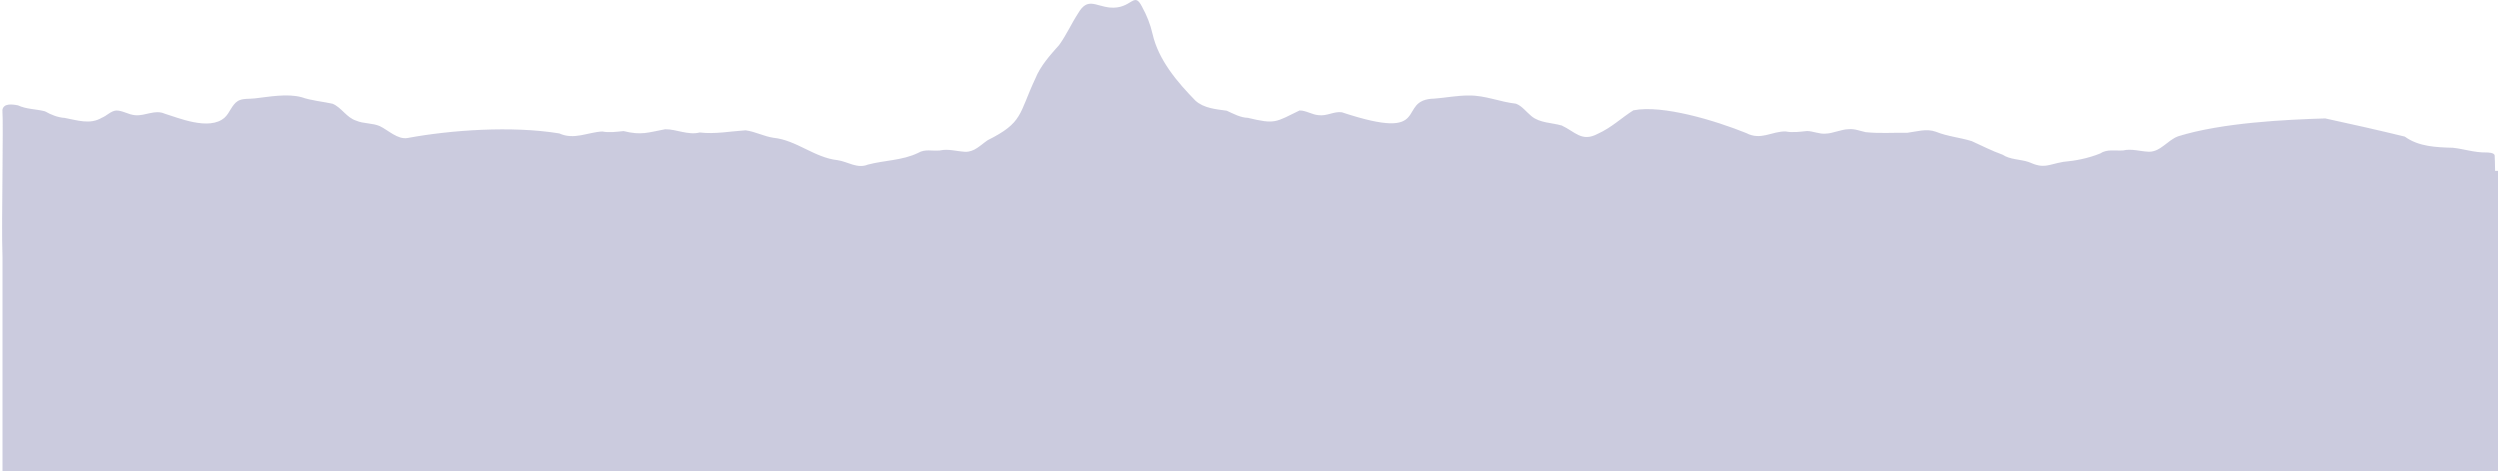 <?xml version="1.0" encoding="UTF-8"?><svg xmlns="http://www.w3.org/2000/svg" id="Layer_1_copy685eb90480bb6" data-name="Layer 1 copy" viewBox="0 0 2032.95 383.81" aria-hidden="true" width="2032px" height="383px">
  <defs><linearGradient class="cerosgradient" data-cerosgradient="true" id="CerosGradient_id54b6a6c79" gradientUnits="userSpaceOnUse" x1="50%" y1="100%" x2="50%" y2="0%"><stop offset="0%" stop-color="#d1d1d1"/><stop offset="100%" stop-color="#d1d1d1"/></linearGradient><linearGradient/>
    <style>
      .cls-1-685eb90480bb6{
        fill: #32327f;
        fill-rule: evenodd;
        opacity: .25;
      }
    </style>
  </defs>
  <path class="cls-1-685eb90480bb6" d="M2030.62,139.11c-.07-5.53-.18-9.98-.36-12.71-.71-2.06-4.87-2.21-7.07-2.22-9.18.16-17.96-2.86-26.96-3.82-13.46-.39-27.85-.84-39.16-9.1-18.92-4.64-46.57-10.91-64.8-14.8-32.78,1-84.11,3.48-119.73,14.53-8.75,3.13-14.39,12.84-24.09,12.61-7.07-.34-13.94-2.64-20.92-1.05-6.4.41-12.93-1.29-18.68,2.51-9.57,3.86-19.89,5.9-30.09,6.8-12.87,2.32-15.21,5.84-27.97.13-6.72-2.32-15.28-1.88-21.27-5.97-8.7-3.08-16.75-7.28-25.17-11.06-9.65-3.02-19.64-3.79-29.06-7.6-7.98-2.86-15.42-.22-23.61.82-11.53-.22-22.4.66-33.65-.52-4.61-.96-9.34-2.97-14.05-2.41-6.32.14-12.75,3.54-18.93,3.6-4.99.42-9.94-2.07-14.94-2.12-5.04.53-11.87,1.46-17.31.34-11.33-.23-20.16,7.6-32.13,1.31-24.92-10.05-67.99-23.26-91.95-18.51-9.93,6.27-17.51,13.94-29.16,19.2-12.9,6.84-18.39-1.88-29.18-6.84-7.99-2.35-17.89-1.96-24.71-7.66-4.14-3.35-7.54-8.24-12.59-10.11-12.99-1.41-25.22-6.88-38.42-6.66-9.43-.06-19.56,1.91-27.86,2.52-32.54.62.49,36.34-75.58,11.12-6.46-.84-12.14,3.27-18.78,2.38-5.39-.32-10.43-3.95-15.63-3.82-19.52,9.42-19.47,11.45-42.01,6-5.98-.15-11.76-3.28-17.31-5.83-8.48-1.17-18.62-1.93-25.48-8.2-14.78-15.1-30.1-33.11-34.92-54.31-1.79-7.85-4.65-15.08-8.6-22.23-6.75-13.32-8.18,2.37-26.33.71-11.82-1.31-18.07-8.5-25.75,4.8-5.55,8.46-9.51,17.63-15.34,25.62-7.4,8.42-15.17,16.83-19.48,27.46-13.65,29.17-9.82,35.68-38.8,50.18-6.02,4.07-10.79,9.73-18.44,9.44-7.07-.41-13.73-2.62-20.7-1.05-6.07.57-11.96-1.4-17.5,1.95-12.9,6.24-27.41,5.93-40.99,9.56-8.73,3.51-16.15-2.39-24.63-3.65-18.68-1.97-33.47-16.29-52.09-18.21-7.86-1.12-14.98-5.08-22.86-6.1-12.24.77-24.97,3.26-37.25,1.76-9.57,2.43-18.85-2.71-28.23-2.62-13.61,2.5-19.25,5.18-33.88,1.48-5.21.53-11.75,1.47-17.31.34-11.98.6-22.94,7.08-35.06,1.57-38.83-6.37-89.07-2.68-123.53,3.73-8.14,1.42-15.51-6.23-22.59-9.64-5.96-2.68-13.48-1.88-19.28-4.48-7.93-2.49-11.9-10.73-19.25-13.79-8.09-1.78-17.39-2.56-25.25-5.32-11.85-3.16-26.51-.32-38.02.97-4.81.6-9.74-.18-13.73,2.03-5.16,3.14-6.6,9.76-11.03,13.72-12.56,10.98-38.39-.25-48.84-3.35-7.96-3.44-15.58,1.99-23.78,1.3-5.37-.32-10.45-3.95-15.63-3.82-4.32.38-7.56,4.25-11.78,5.95-9.56,5.71-20.24,1.88-30.23.05-5.36-.3-11.12-2.56-15.98-5.36-7.31-1.92-14.8-1.54-21.94-4.84-5.35-1.04-11.77-1.65-12.72,3.73.44,7.27.28,27.41.08,49.6h0c-.25,26.75-.57,56.49,0,70.34v174.36h2032.63v-244.7h-2.33Z"/>
</svg>